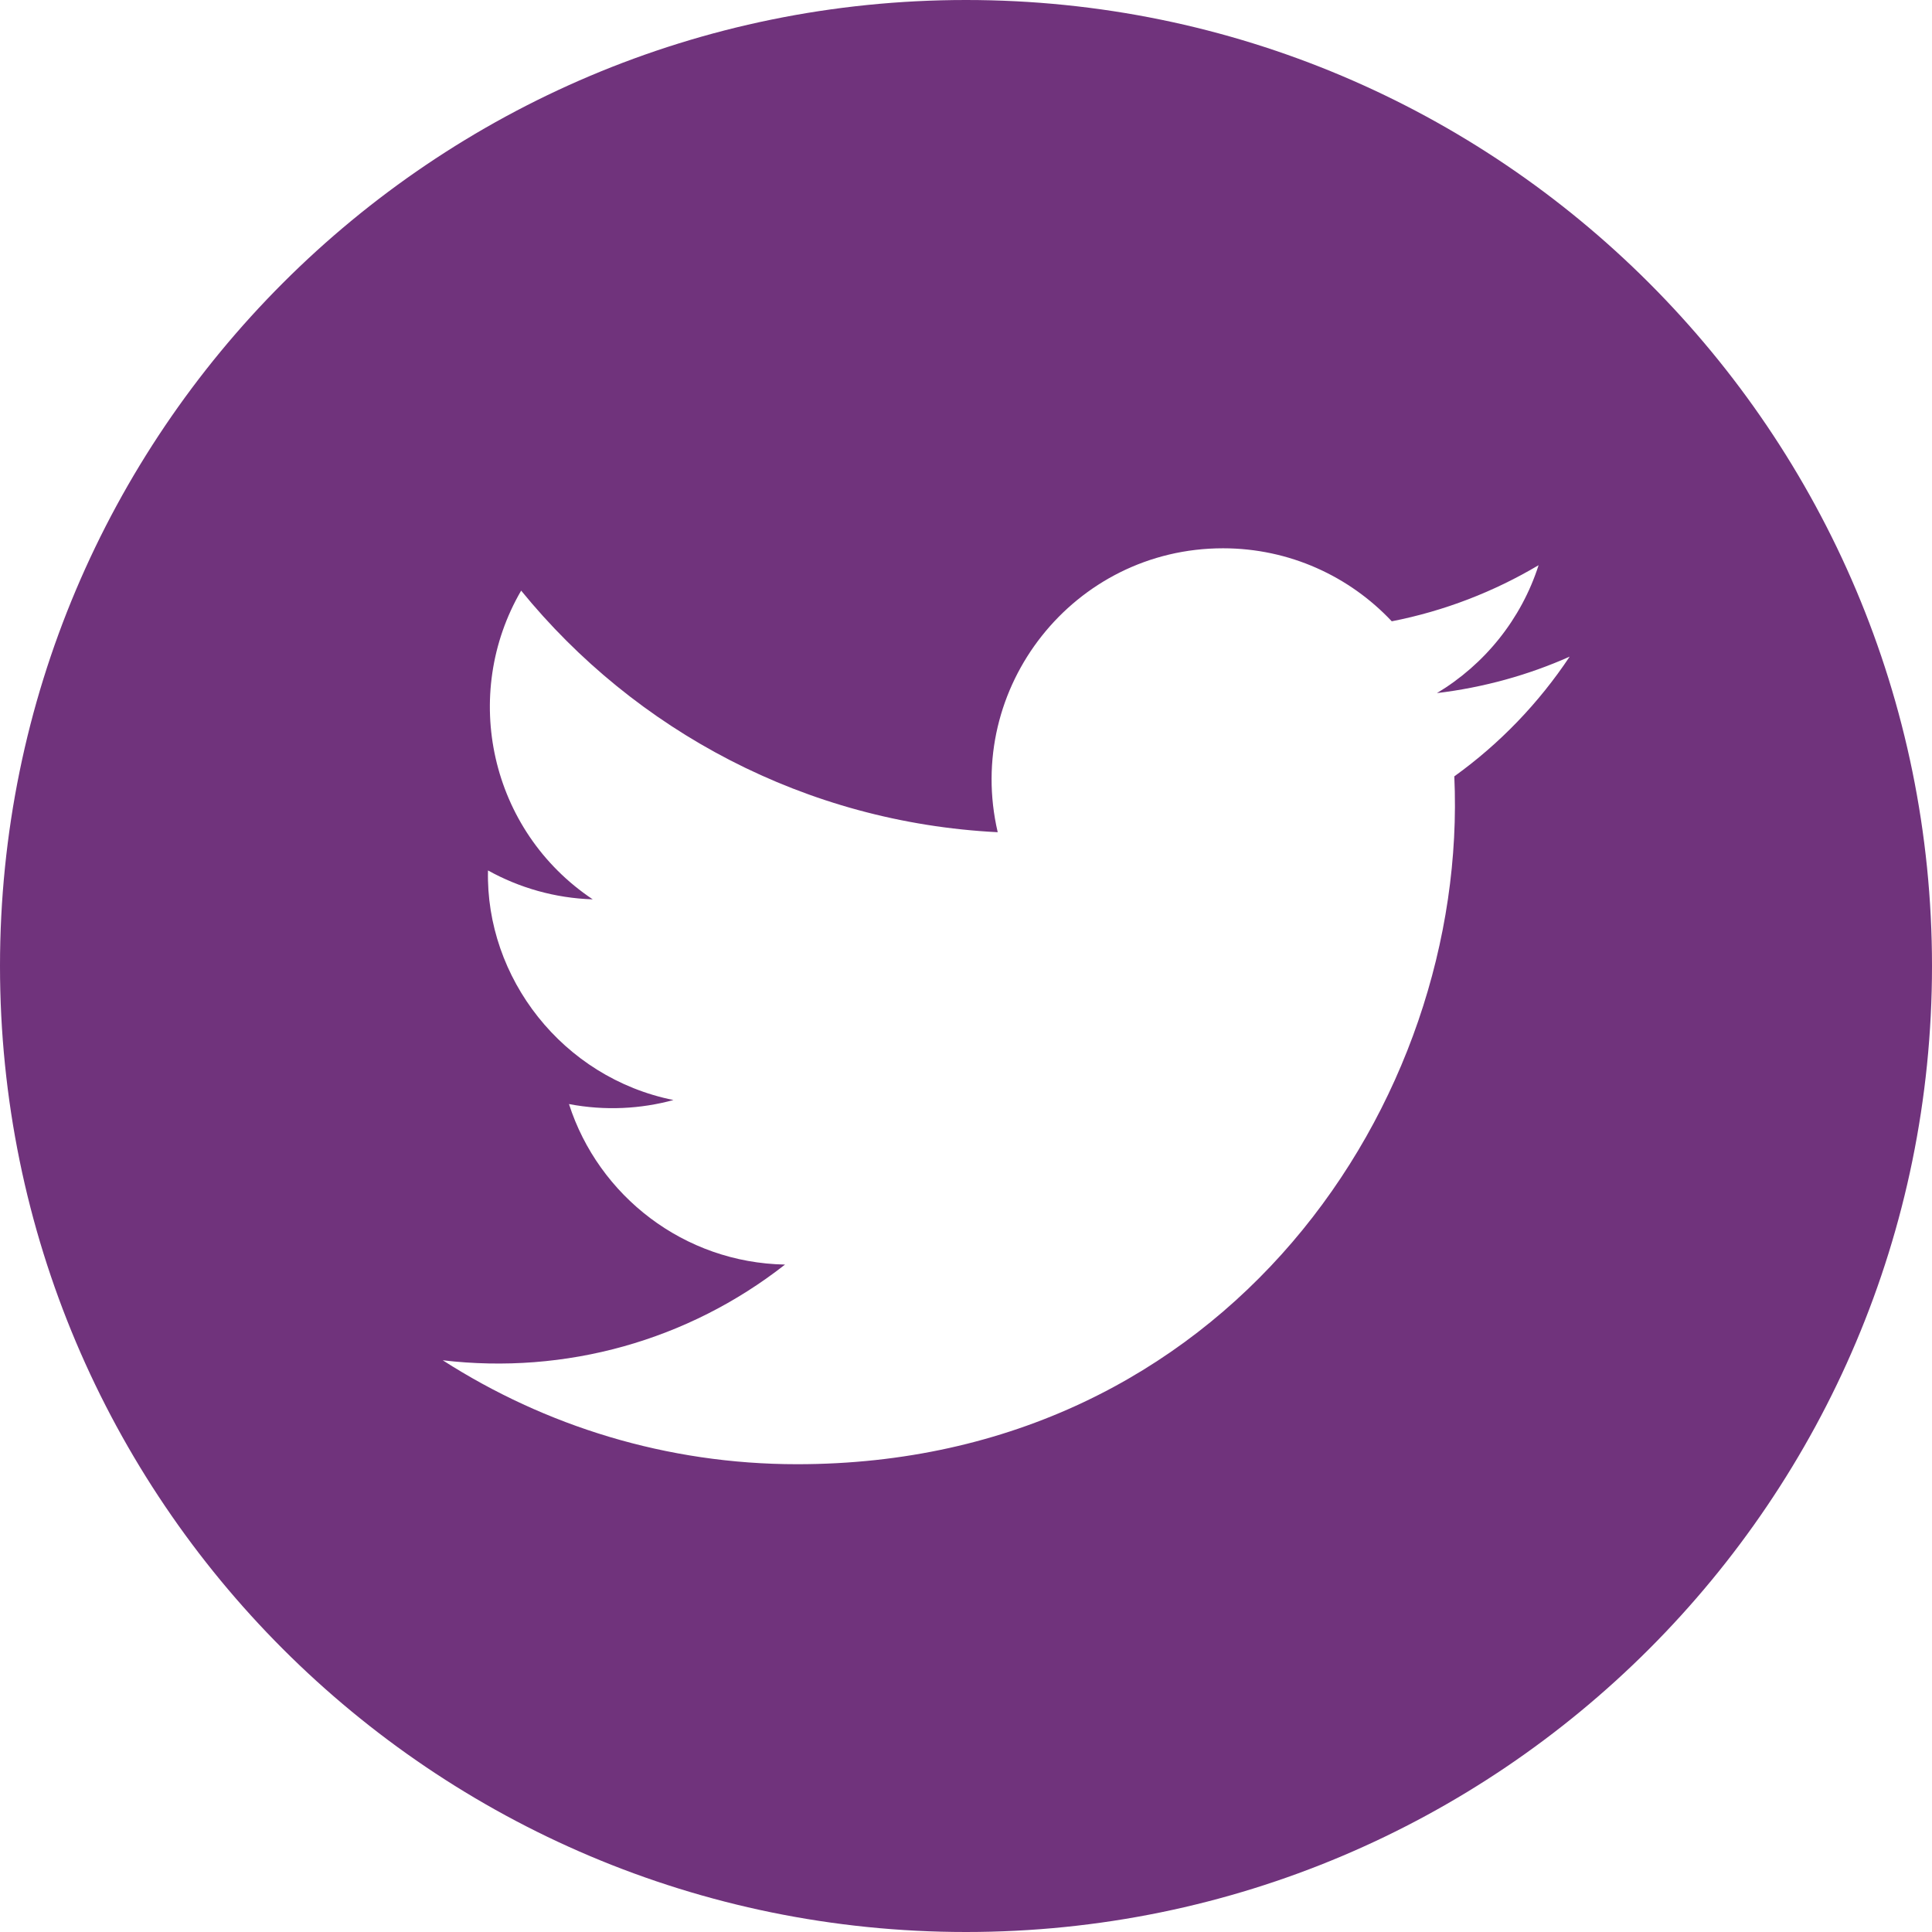 <?xml version="1.0" encoding="utf-8"?>
<!-- Generator: Adobe Illustrator 21.0.2, SVG Export Plug-In . SVG Version: 6.00 Build 0)  -->
<svg version="1.1" id="iconmonstr" xmlns="http://www.w3.org/2000/svg" xmlns:xlink="http://www.w3.org/1999/xlink" x="0px" y="0px"
	 viewBox="0 0 24 24" style="enable-background:new 0 0 24 24;" xml:space="preserve">
<style type="text/css">
	.st0{fill:#70337C;}
</style>
<path id="twitter-4" class="st0" d="M12,0C5.373,0,0,5.373,0,12c0,6.627,5.373,12,12,12s12-5.373,12-12C24,5.373,18.627,0,12,0z
	 M18.066,9.644c0.183,4.04-2.83,8.545-8.164,8.545c-1.622,0-3.131-0.476-4.402-1.291c1.524,0.18,3.045-0.243,4.252-1.189
	c-1.256-0.023-2.317-0.853-2.684-1.994c0.451,0.086,0.894,0.06,1.298-0.05c-1.381-0.278-2.335-1.522-2.304-2.852
	c0.388,0.215,0.83,0.344,1.301,0.359c-1.279-0.855-1.641-2.544-0.889-3.835c1.416,1.738,3.533,2.881,5.92,3.001
	c-0.419-1.796,0.944-3.527,2.799-3.527c0.825,0,1.572,0.349,2.096,0.907c0.654-0.128,1.27-0.368,1.824-0.697
	c-0.215,0.671-0.67,1.233-1.263,1.589c0.581-0.07,1.135-0.224,1.649-0.453C19.115,8.734,18.629,9.24,18.066,9.644z"/>
</svg>
